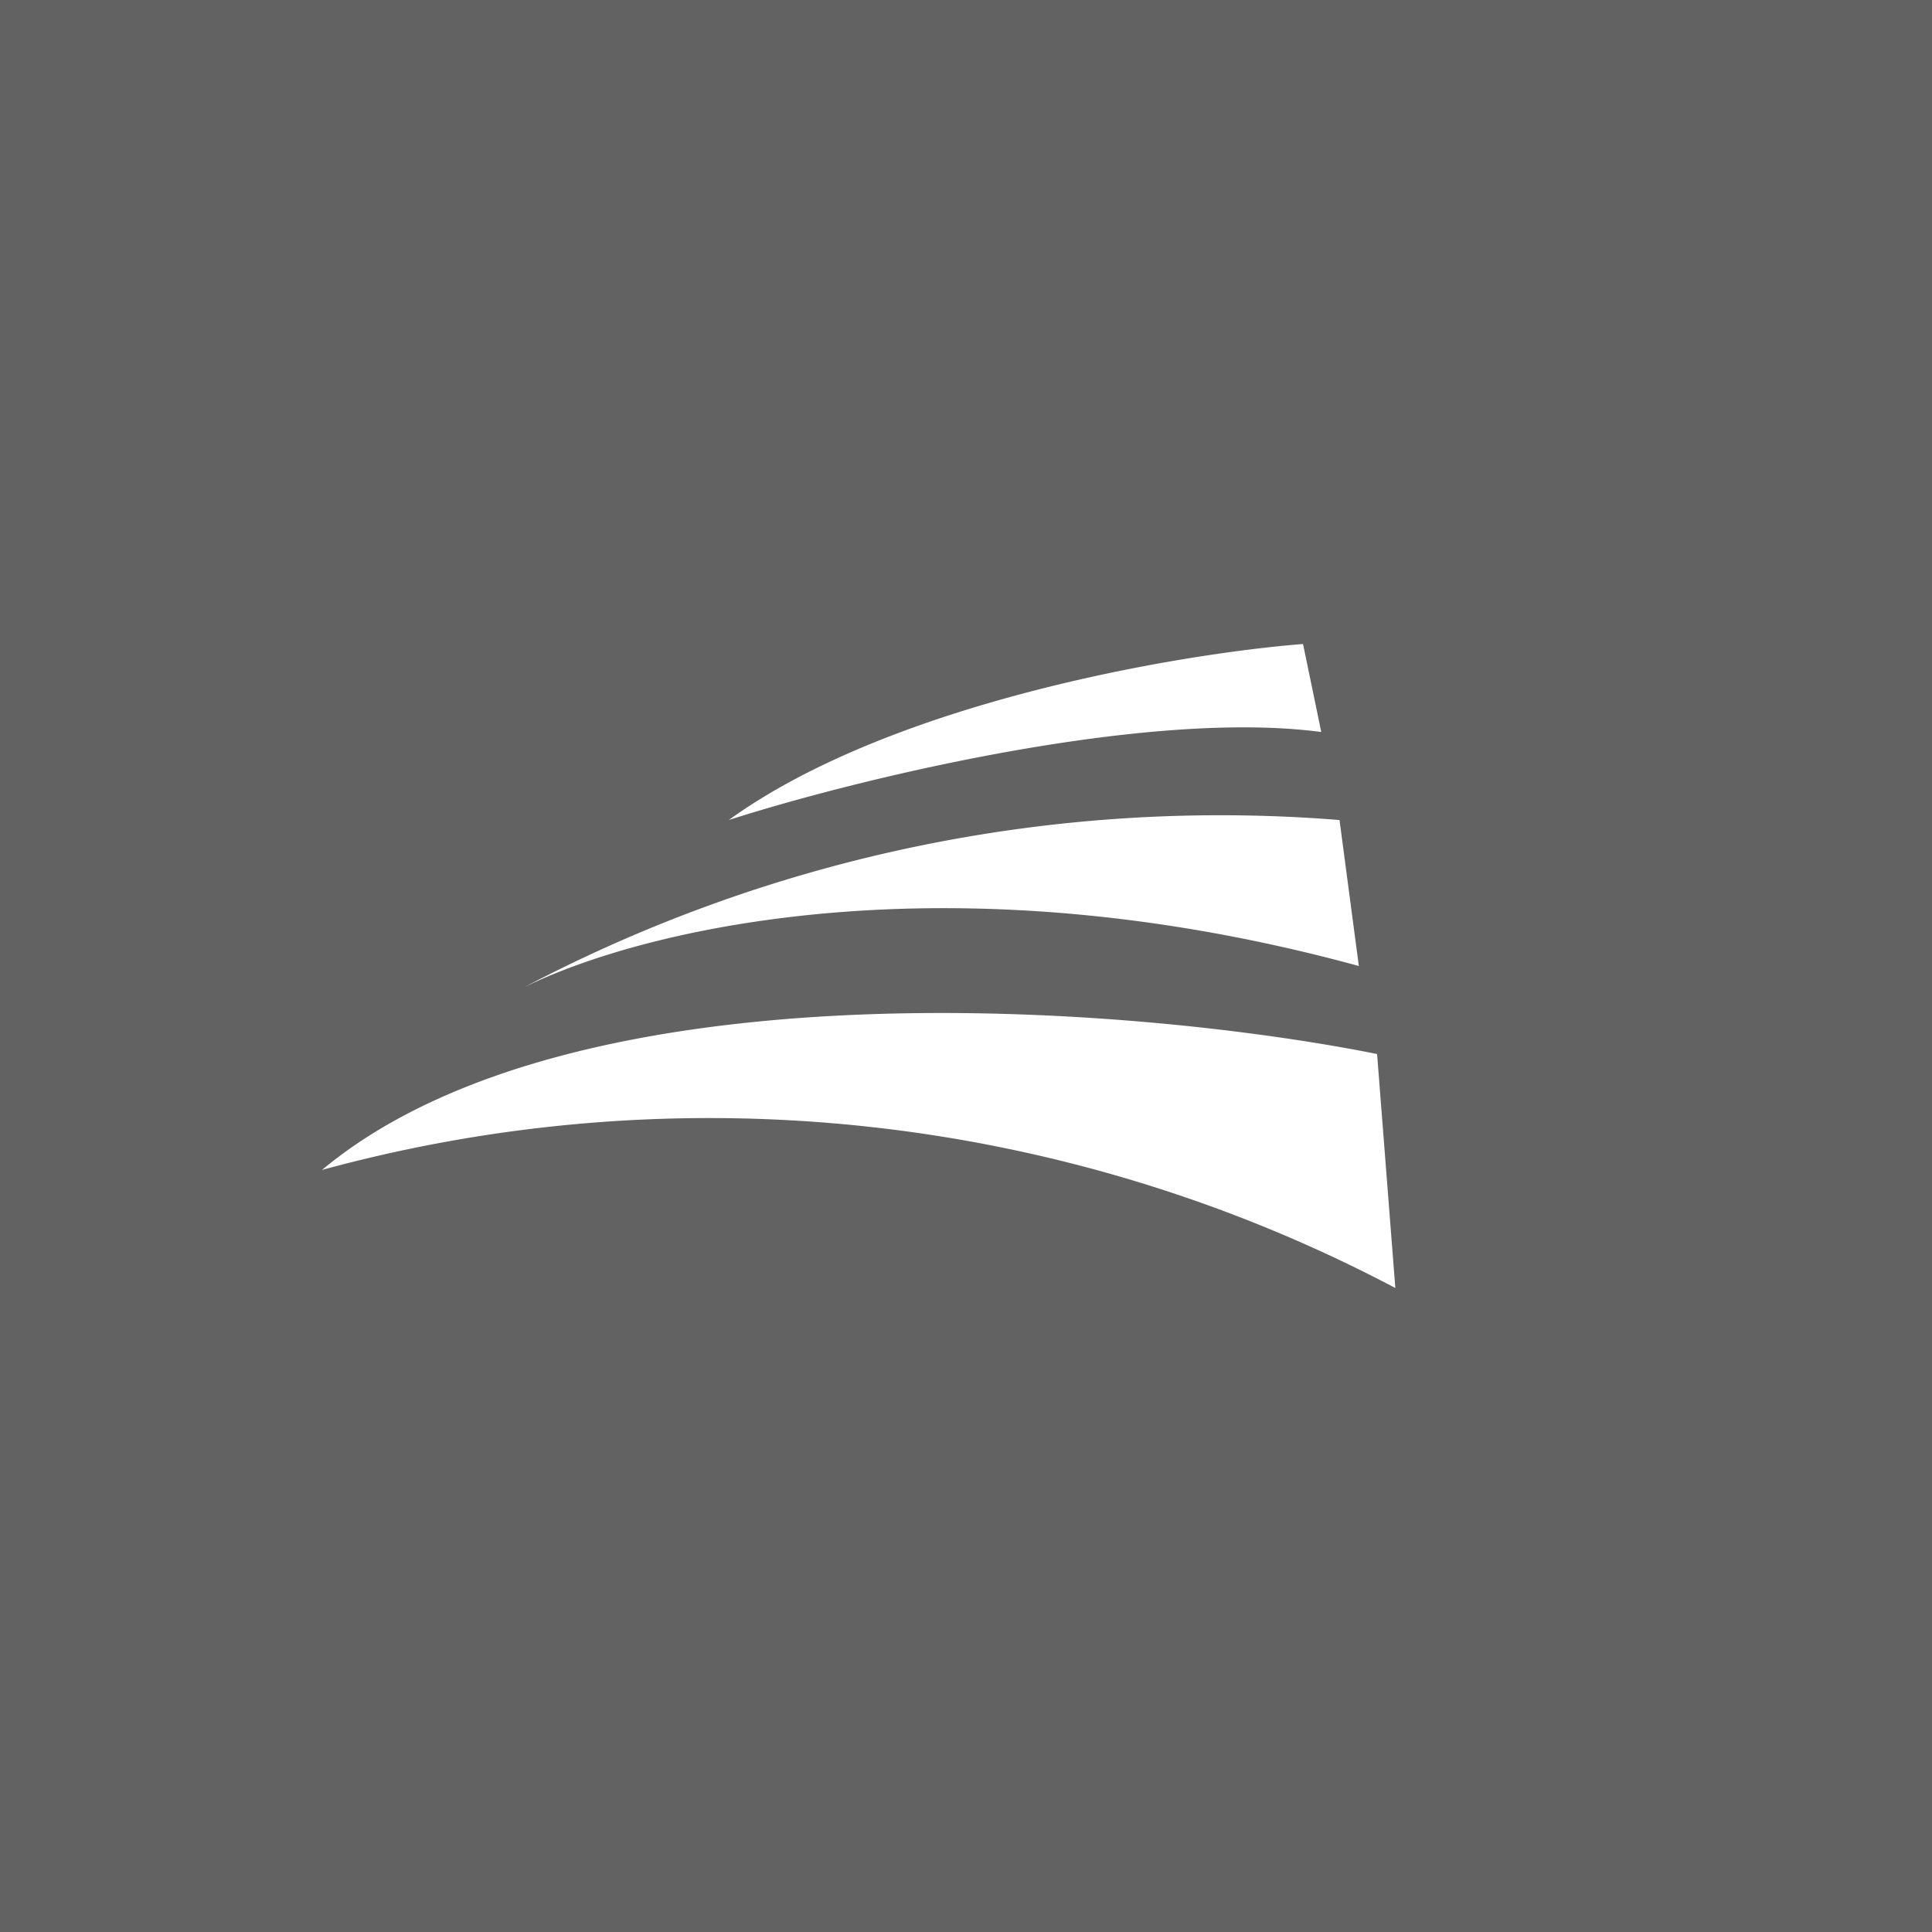 <!-- by TradingView --><svg width="18" height="18" viewBox="0 0 18 18" xmlns="http://www.w3.org/2000/svg"><path fill="#626262" d="M0 0h18v18H0z"/><path d="M13 12a13.7 13.7 0 0 0-10-1.1c2.34-1.95 7.53-1.54 9.83-1.08L13 12ZM12.48 7.64 12.66 9c-3.81-1.04-6.67-.35-7.78.2a13.92 13.92 0 0 1 7.6-1.56ZM12.14 6l.17.82c-1.65-.22-4.37.45-5.52.82C8.31 6.54 11 6.09 12.14 6Z" fill="#fff"/></svg>